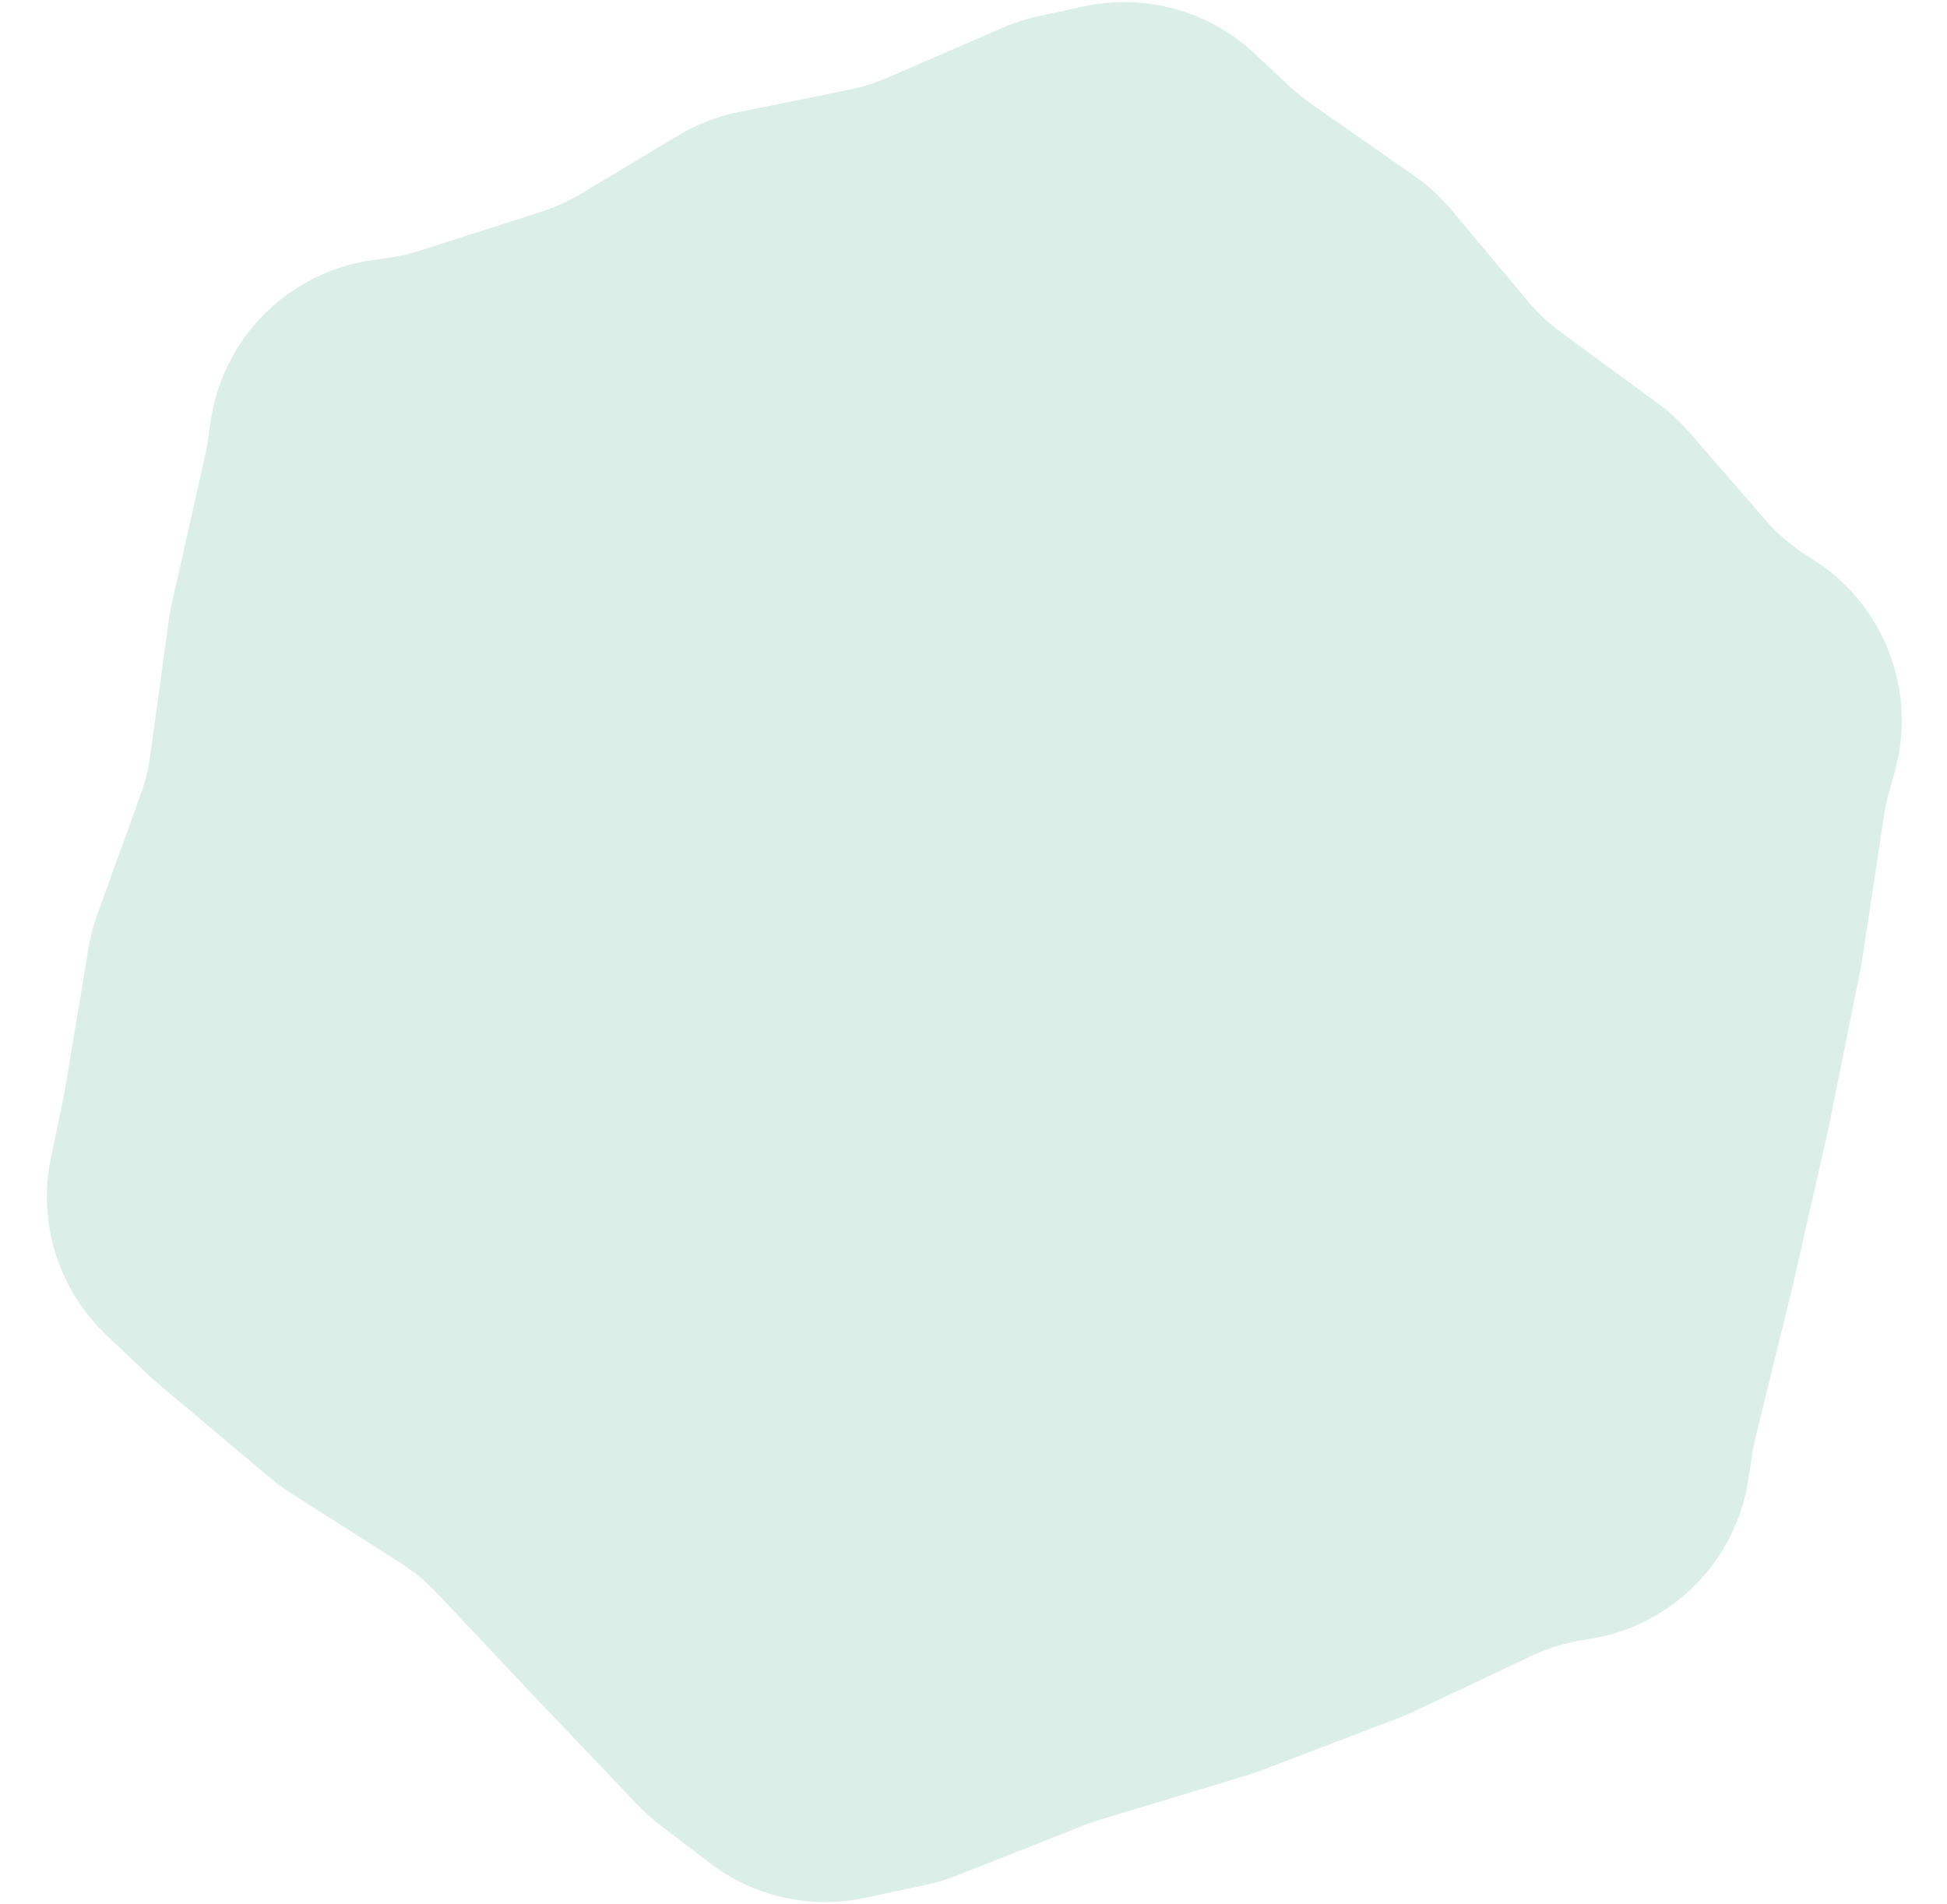 <svg xmlns="http://www.w3.org/2000/svg" height="483.641" width="494.565" viewBox="0 0 483.641 494.565" fill="none">
  <path d="M 315.068 13.832 L 324.634 22.817 C 326.303 24.359 328.073 25.79 329.929 27.1 L 356.981 46.089 C 360.529 48.608 363.73 51.583 366.502 54.94 L 386.134 78.479 C 388.674 81.535 391.577 84.269 394.779 86.621 L 420.046 105.267 C 423.015 107.459 425.728 109.98 428.136 112.778 L 447.59 135.315 C 450.954 139.221 454.907 142.573 459.306 145.253 C 468.654 150.949 475.853 159.585 479.775 169.808 C 483.698 180.032 484.124 191.267 480.986 201.754 L 479.932 205.416 C 479.283 207.596 478.783 209.82 478.435 212.071 L 472.455 251.01 L 463.945 292.896 L 454.416 334.605 L 444.669 373.93 C 444.319 375.387 443.977 376.876 443.796 378.344 L 442.823 384.629 C 441.244 394.999 436.411 404.595 429.022 412.034 C 421.635 419.473 412.075 424.369 401.723 426.017 L 399.631 426.354 C 395.06 427.083 390.612 428.45 386.42 430.414 L 355.491 444.951 C 354.338 445.478 353.19 445.969 352.013 446.421 L 315.437 460.304 C 314.316 460.67 313.209 461.033 312.087 461.4 L 274.808 472.579 C 273.506 473.006 272.22 473.427 270.919 473.852 L 236.834 487.251 C 234.283 488.25 231.655 489.033 228.973 489.593 L 213.142 492.937 C 206.156 494.41 198.932 494.354 191.968 492.771 C 185.004 491.19 178.464 488.119 172.795 483.771 L 159.868 473.832 C 157.818 472.26 155.894 470.53 154.117 468.653 L 127.261 440.351 L 102.145 413.569 C 99.329 410.576 96.159 407.941 92.702 405.721 L 64.188 387.476 C 62.349 386.302 60.592 385.007 58.927 383.596 L 29.857 359.052 C 29.124 358.431 28.44 357.858 27.721 357.132 L 16.446 346.421 C 10.314 340.598 5.774 333.301 3.257 325.227 C 0.739 317.15 0.332 308.566 2.071 300.291 L 5.559 283.683 L 11.917 245.948 C 12.409 242.984 13.168 240.073 14.187 237.248 L 25.609 205.827 C 26.787 202.557 27.622 199.172 28.101 195.73 L 32.981 160.567 C 33.175 159.166 33.43 157.774 33.75 156.386 L 42.348 118.563 C 42.623 117.38 42.844 116.181 43.043 115.021 L 43.98 108.83 C 45.575 98.3 50.518 88.566 58.081 81.073 C 65.644 73.581 75.42 68.73 85.958 67.238 L 90.47 66.606 C 93.206 66.206 95.906 65.589 98.544 64.757 L 129.857 54.787 C 133.468 53.633 136.935 52.076 140.195 50.141 L 165.589 34.981 C 170.432 32.105 175.728 30.068 181.252 28.958 L 209.983 23.23 C 213.382 22.547 216.701 21.51 219.883 20.137 L 249.985 7.165 C 252.978 5.872 256.094 4.88 259.283 4.202 L 270.893 1.727 C 278.684 0.035 286.769 0.254 294.462 2.361 C 302.152 4.47 309.221 8.405 315.068 13.832 Z" fill="#DBEEE7" style="transform-box: fill-box; transform-origin: 50% 50%;" transform="matrix(1, -0.002, 0.002, 1, 0, 0)"></path>
</svg>
